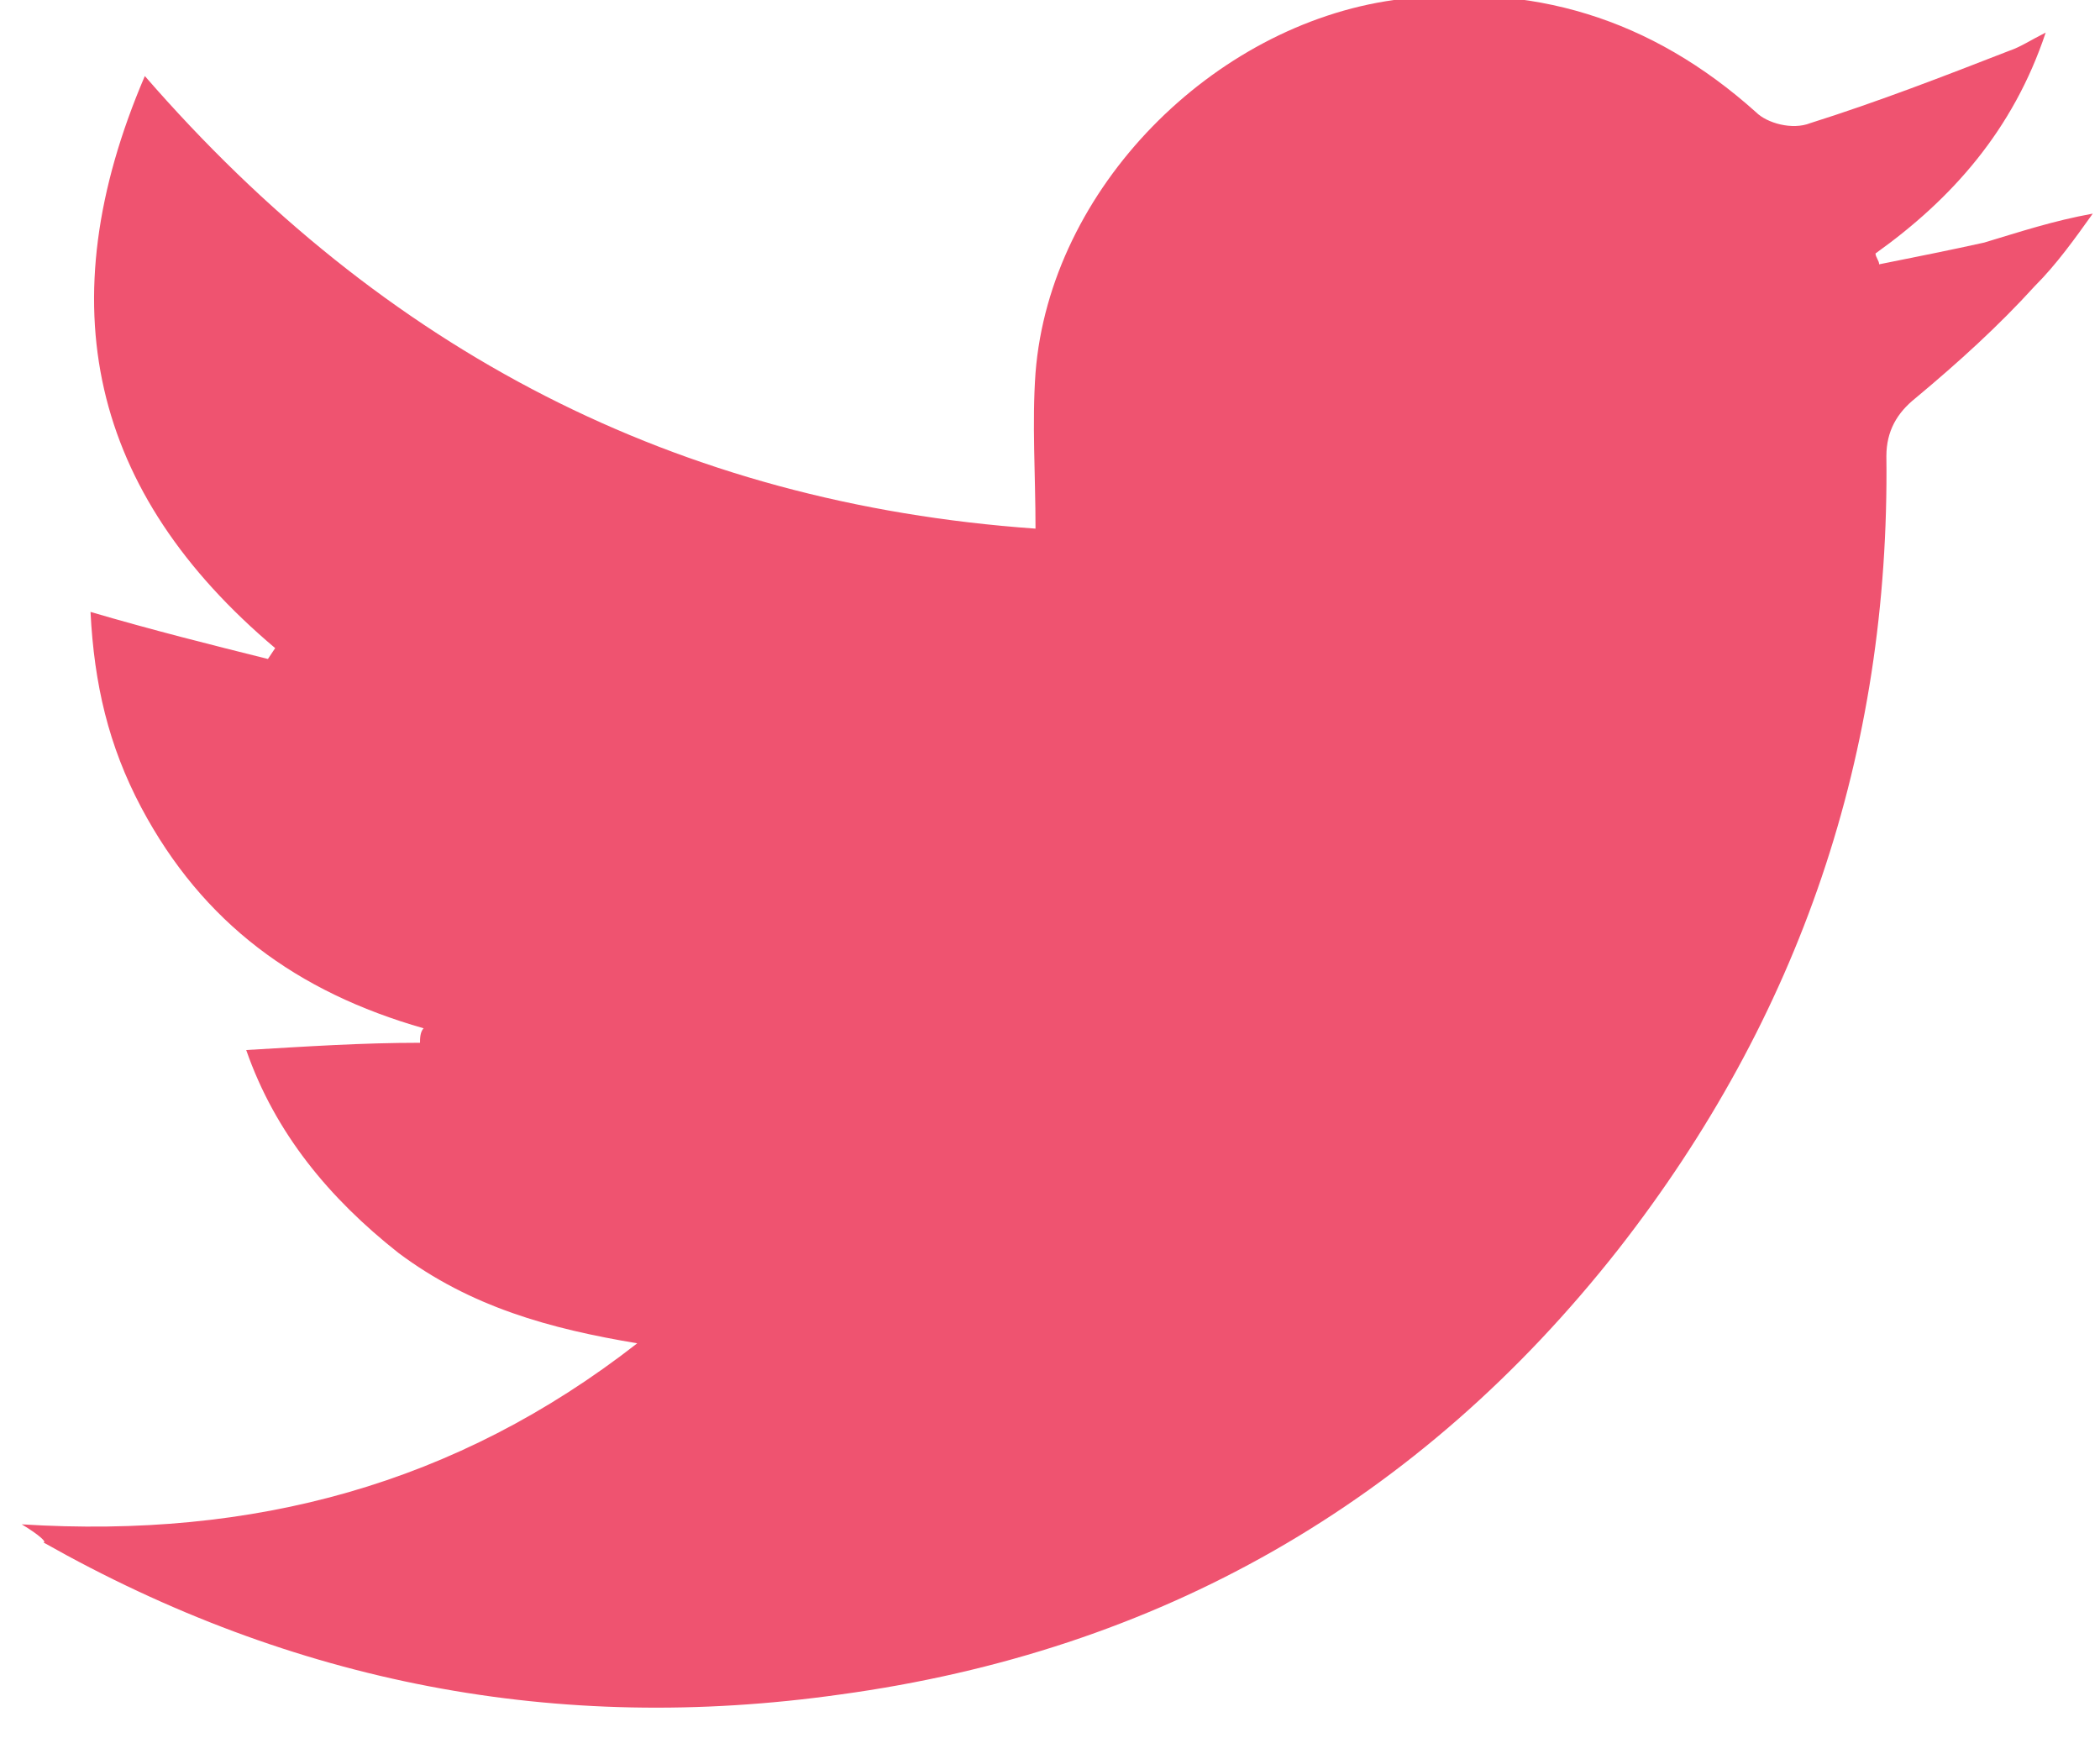 <svg width="58" height="48" viewBox="0 0 58 48" fill="none" xmlns="http://www.w3.org/2000/svg">
<path d="M0.6 42.1C7 42.5 12.6 41 17.6 37.1C15.2 36.7 13 36.1 11 34.6C9.1 33.1 7.6 31.3 6.8 29C8.5 28.9 10 28.8 11.6 28.8C11.6 28.7 11.6 28.5 11.7 28.4C8.2 27.4 5.6 25.5 3.9 22.3C3 20.6 2.6 18.9 2.5 16.9C4.2 17.4 5.8 17.8 7.4 18.2L7.6 17.9C2.5 13.6 1.3 8.4 4 2.1C10.6 9.7 18.7 13.9 28.6 14.6C28.6 13.1 28.5 11.7 28.6 10.3C29 5.2 33.5 0.7 38.5 2.91318e-05C42.3 -0.5 45.6 0.5 48.5 3.1C48.8 3.4 49.5 3.6 50 3.4C51.9 2.8 53.7 2.1 55.5 1.4C55.8 1.3 56.1 1.1 56.5 0.9C55.6 3.6 53.9 5.5 51.8 7C51.8 7.1 51.9 7.2 51.9 7.3C52.9 7.1 53.9 6.9 54.8 6.7C55.8 6.4 56.7 6.1 57.8 5.9C57.3 6.6 56.8 7.3 56.2 7.9C55.2 9 54.1 10 52.9 11C52.4 11.4 52.1 11.9 52.1 12.6C52.2 20.8 49.7 28.1 44.7 34.5C39.2 41.5 32 45.6 23.2 46.8C15.4 47.9 8.1 46.5 1.2 42.6C1.3 42.6 1.1 42.4 0.6 42.1Z" fill="#EF5370"/>
</svg>

